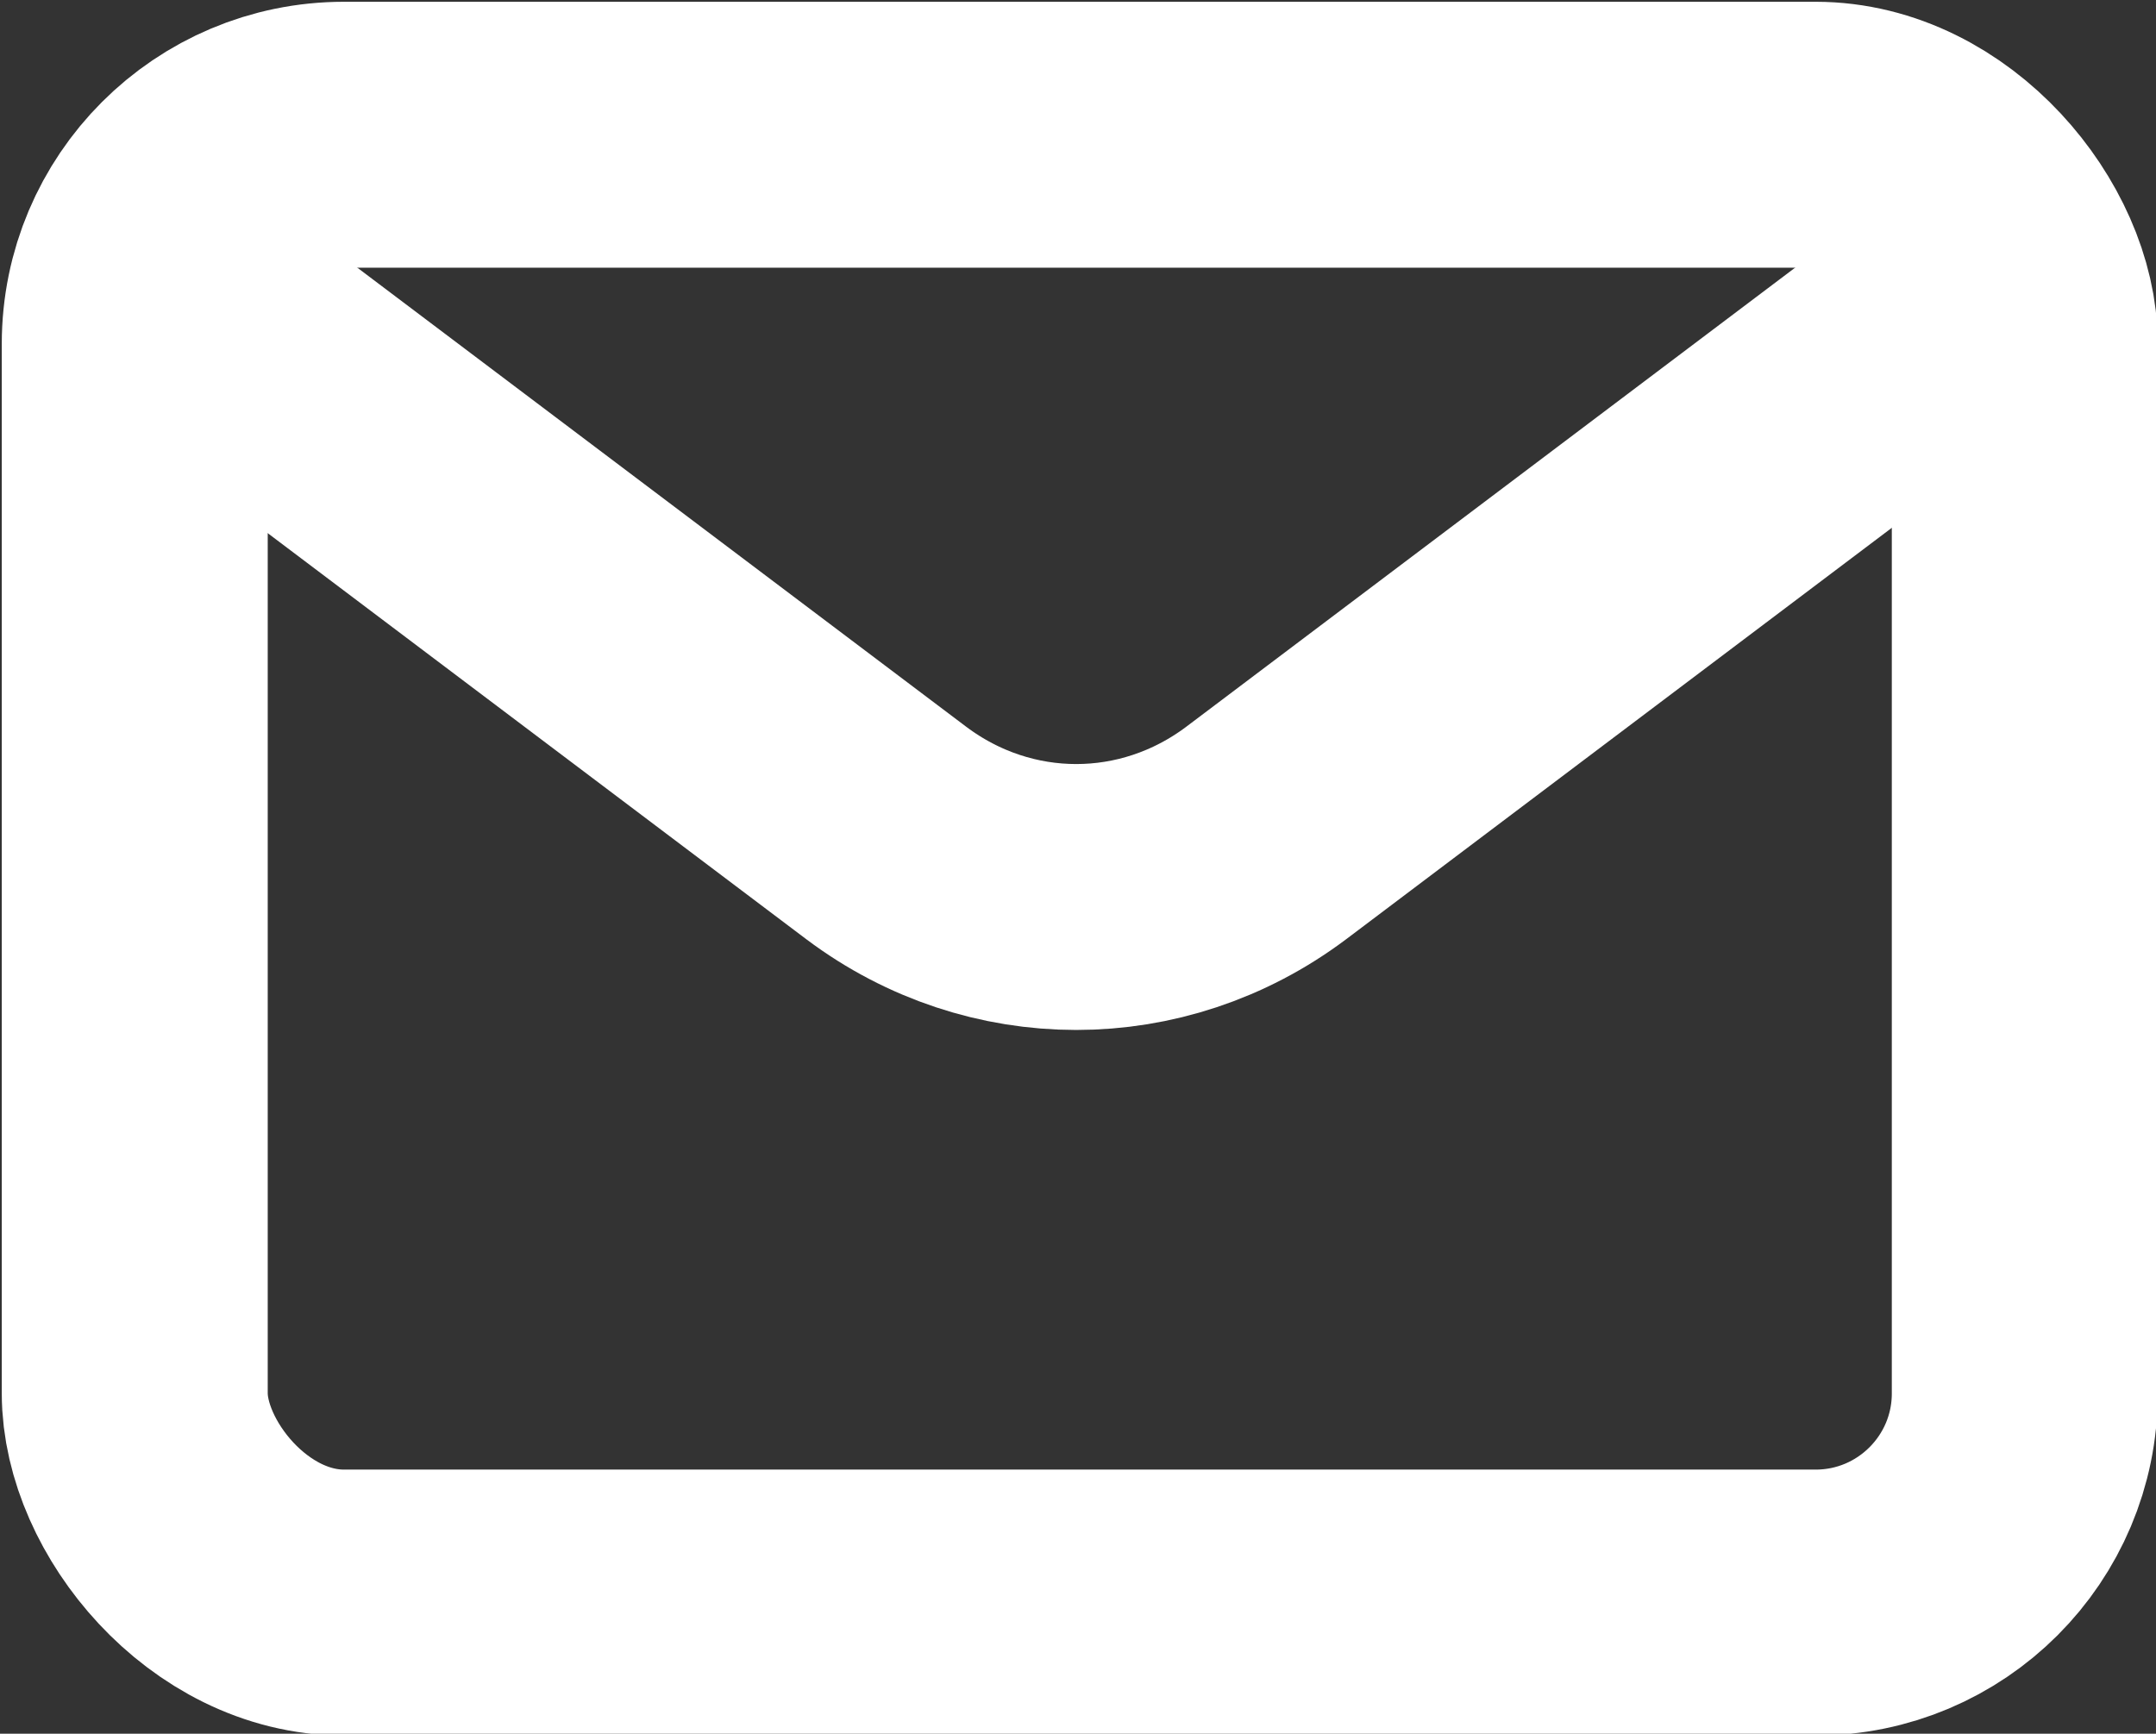 <?xml version="1.0" encoding="UTF-8"?>
<svg id="Layer_2" data-name="Layer 2" xmlns="http://www.w3.org/2000/svg" viewBox="0 0 6.08 4.89">
  <rect x="0" y="0" width="6.08" height="4.89" fill="#333333" stroke="none"/>
  <defs>
    <style>
      .cls-1 {
        stroke-miterlimit: 133.33;
      }

      .cls-1, .cls-2 {
        fill: none;
        stroke: #fff;
        stroke-linecap: round;
        stroke-width: .75px;
      }

      .cls-2 {
        stroke-linejoin: round;
      }
    </style>
  </defs>
  <g id="Layer_1-2" data-name="Layer 1">
    <path class="cls-2" d="M.67.97l1.83,1.38c.32.24.75.24,1.07,0l1.83-1.38"/>
    <rect class="cls-1" x=".38" y=".38" width="5.33" height="4.14" rx=".59" ry=".59"/>
  </g>
</svg>